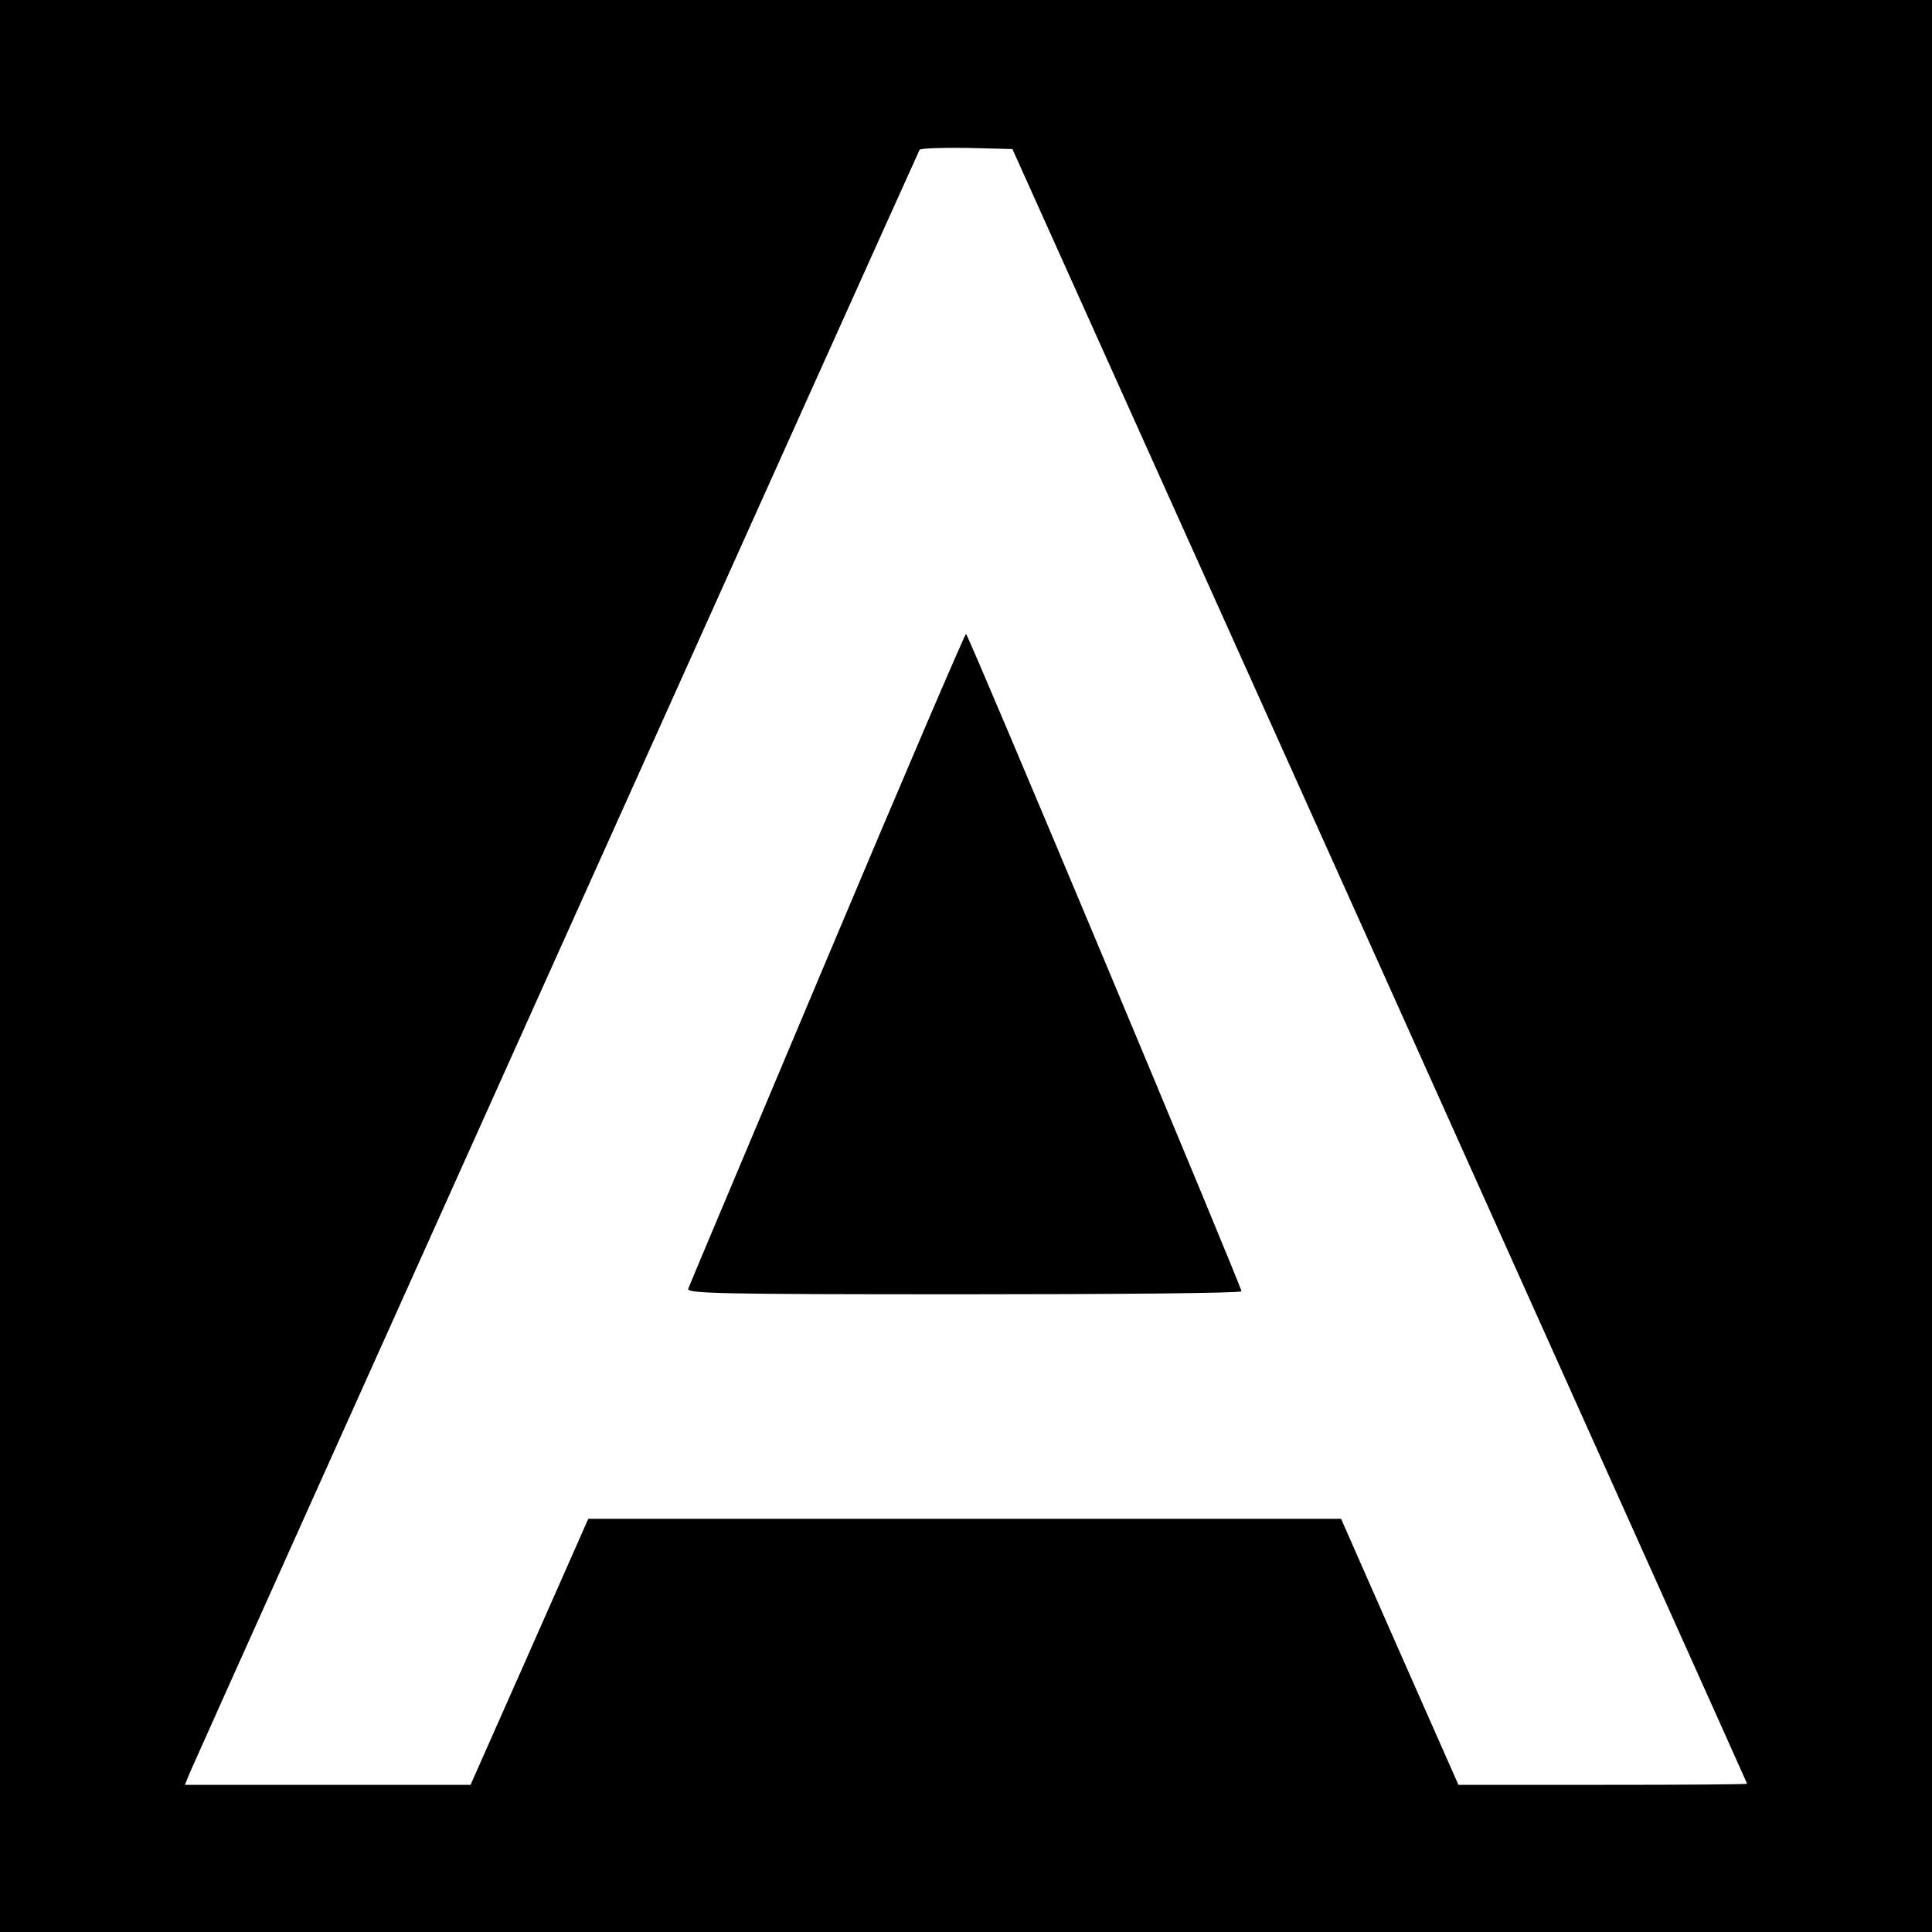 <?xml version="1.0" standalone="no"?>
<!DOCTYPE svg PUBLIC "-//W3C//DTD SVG 20010904//EN"
 "http://www.w3.org/TR/2001/REC-SVG-20010904/DTD/svg10.dtd">
<svg version="1.0" xmlns="http://www.w3.org/2000/svg"
 width="512pt" height="512pt" viewBox="0 0 512 512"
 preserveAspectRatio="xMidYMid meet">
<g transform="translate(0,512) scale(0.1,-0.1)"
fill="#000000" stroke="none">
<path d="M0 2560 l0 -2560 2560 0 2560 0 0 2560 0 2560 -2560 0 -2560 0 0
-2560z m3657 0 c535 -1191 973 -2166 973 -2167 0 -2 -172 -3 -382 -3 l-383 0
-156 353 -155 352 -998 0 -997 0 -156 -353 -156 -352 -379 0 -378 0 13 32 c22
52 1929 4292 1934 4301 2 4 59 6 126 5 l120 -3 974 -2165z"/>
<path d="M2192 2580 c-199 -473 -365 -866 -368 -875 -5 -13 76 -15 730 -15
405 0 736 3 736 8 0 13 -724 1742 -730 1742 -3 0 -169 -387 -368 -860z"/>
</g>
</svg>
